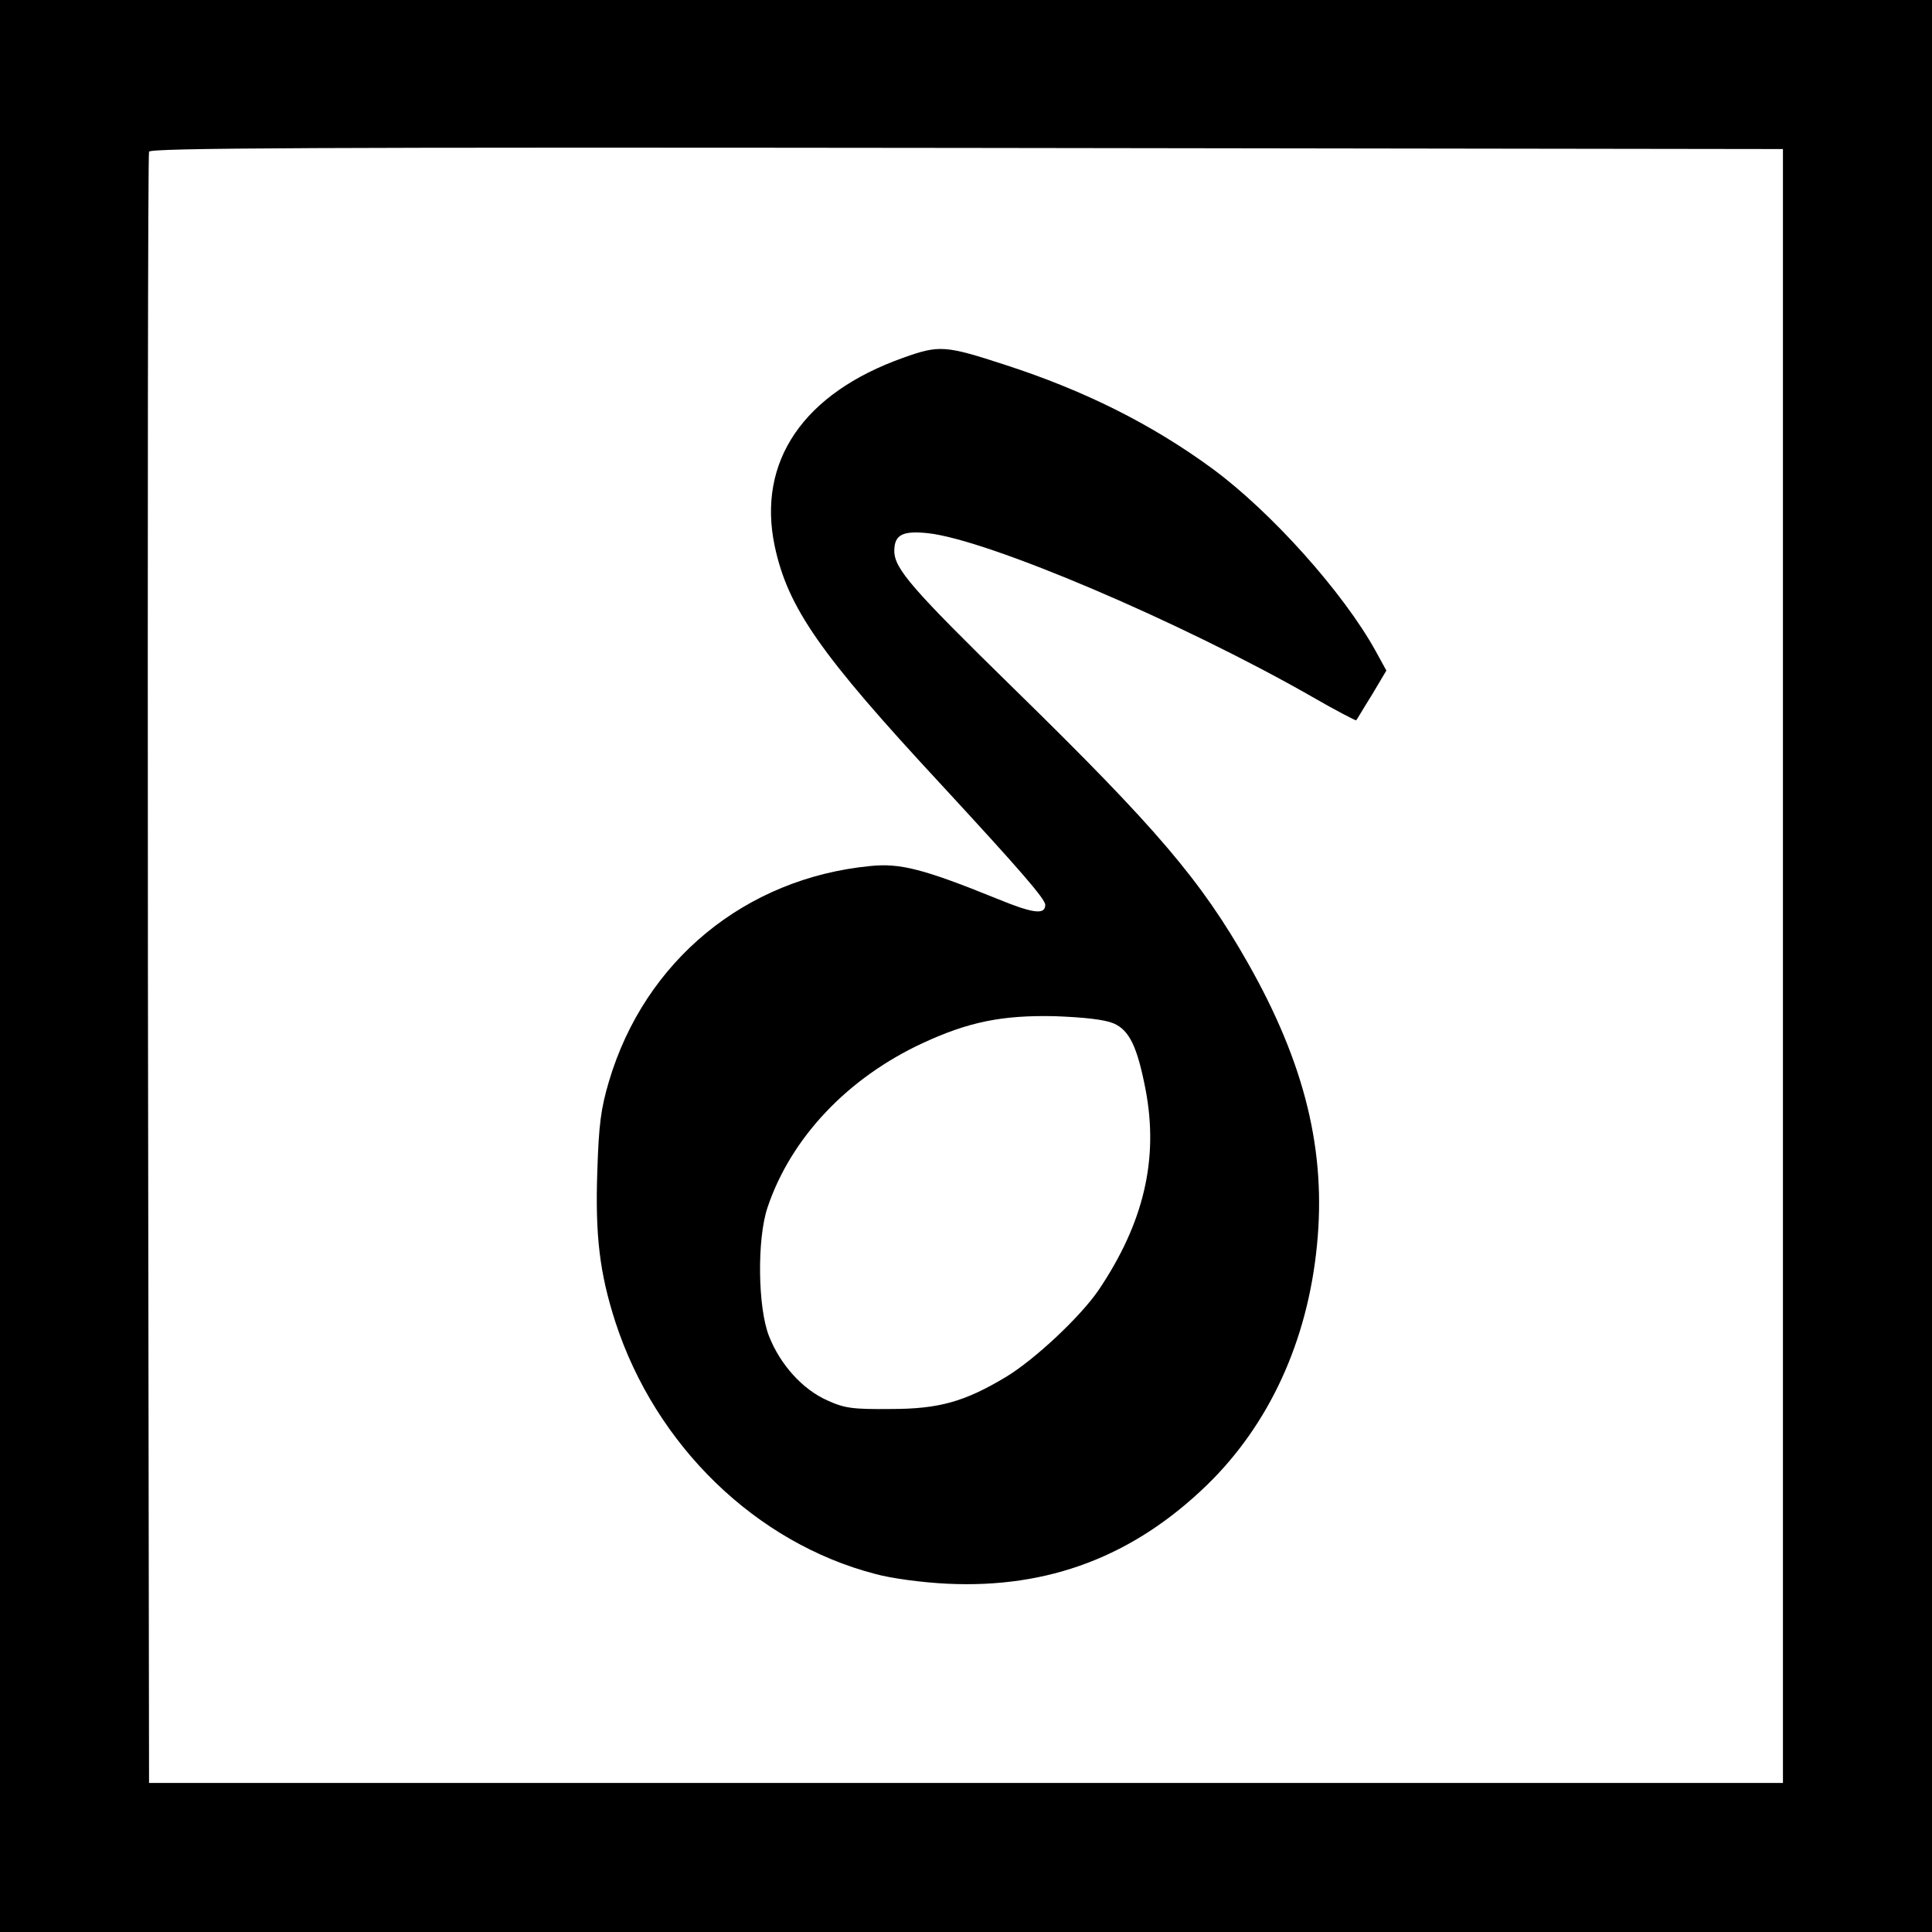 <?xml version="1.0" standalone="no"?>
<!DOCTYPE svg PUBLIC "-//W3C//DTD SVG 20010904//EN"
 "http://www.w3.org/TR/2001/REC-SVG-20010904/DTD/svg10.dtd">
<svg version="1.0" xmlns="http://www.w3.org/2000/svg"
 width="512pt" height="512pt" viewBox="0 0 512 512"
 preserveAspectRatio="xMidYMid meet">
<g transform="translate(0,512) scale(0.1,-0.1)"
fill="#000000" stroke="none">
<path d="M0 2560 l0 -2560 2560 0 2560 0 0 2560 0 2560 -2560 0 -2560 0 0
-2560z m4725 0 l0 -2165 -2165 0 -2165 0 -3 2155 c-1 1185 0 2161 3 2168 3 10
442 12 2167 10 l2163 -3 0 -2165z"/>
<path d="M2394 4172 c-265 -94 -388 -275 -341 -499 35 -164 120 -286 442 -633
204 -221 275 -302 275 -318 0 -27 -32 -23 -127 16 -195 79 -257 95 -336 87
-332 -32 -598 -251 -693 -570 -22 -74 -27 -116 -31 -237 -6 -172 6 -272 48
-402 107 -328 373 -585 688 -667 43 -12 127 -23 191 -26 269 -13 494 73 688
261 165 160 267 381 292 635 25 249 -31 481 -183 749 -125 220 -242 357 -617
724 -273 267 -320 321 -320 368 0 43 22 54 89 47 159 -17 671 -235 1019 -434
62 -36 115 -63 116 -62 2 2 20 33 42 68 l38 64 -28 51 c-86 156 -277 369 -433
484 -161 118 -339 207 -549 275 -159 52 -175 53 -270 19z m557 -1764 c42 -18
63 -62 85 -176 35 -184 -5 -353 -124 -530 -49 -72 -170 -185 -246 -231 -110
-66 -178 -85 -306 -85 -101 -1 -122 2 -168 23 -65 29 -124 94 -154 170 -30 76
-32 258 -4 341 62 185 213 344 412 436 121 56 210 74 349 71 80 -3 132 -9 156
-19z"/>
</g>
</svg>
